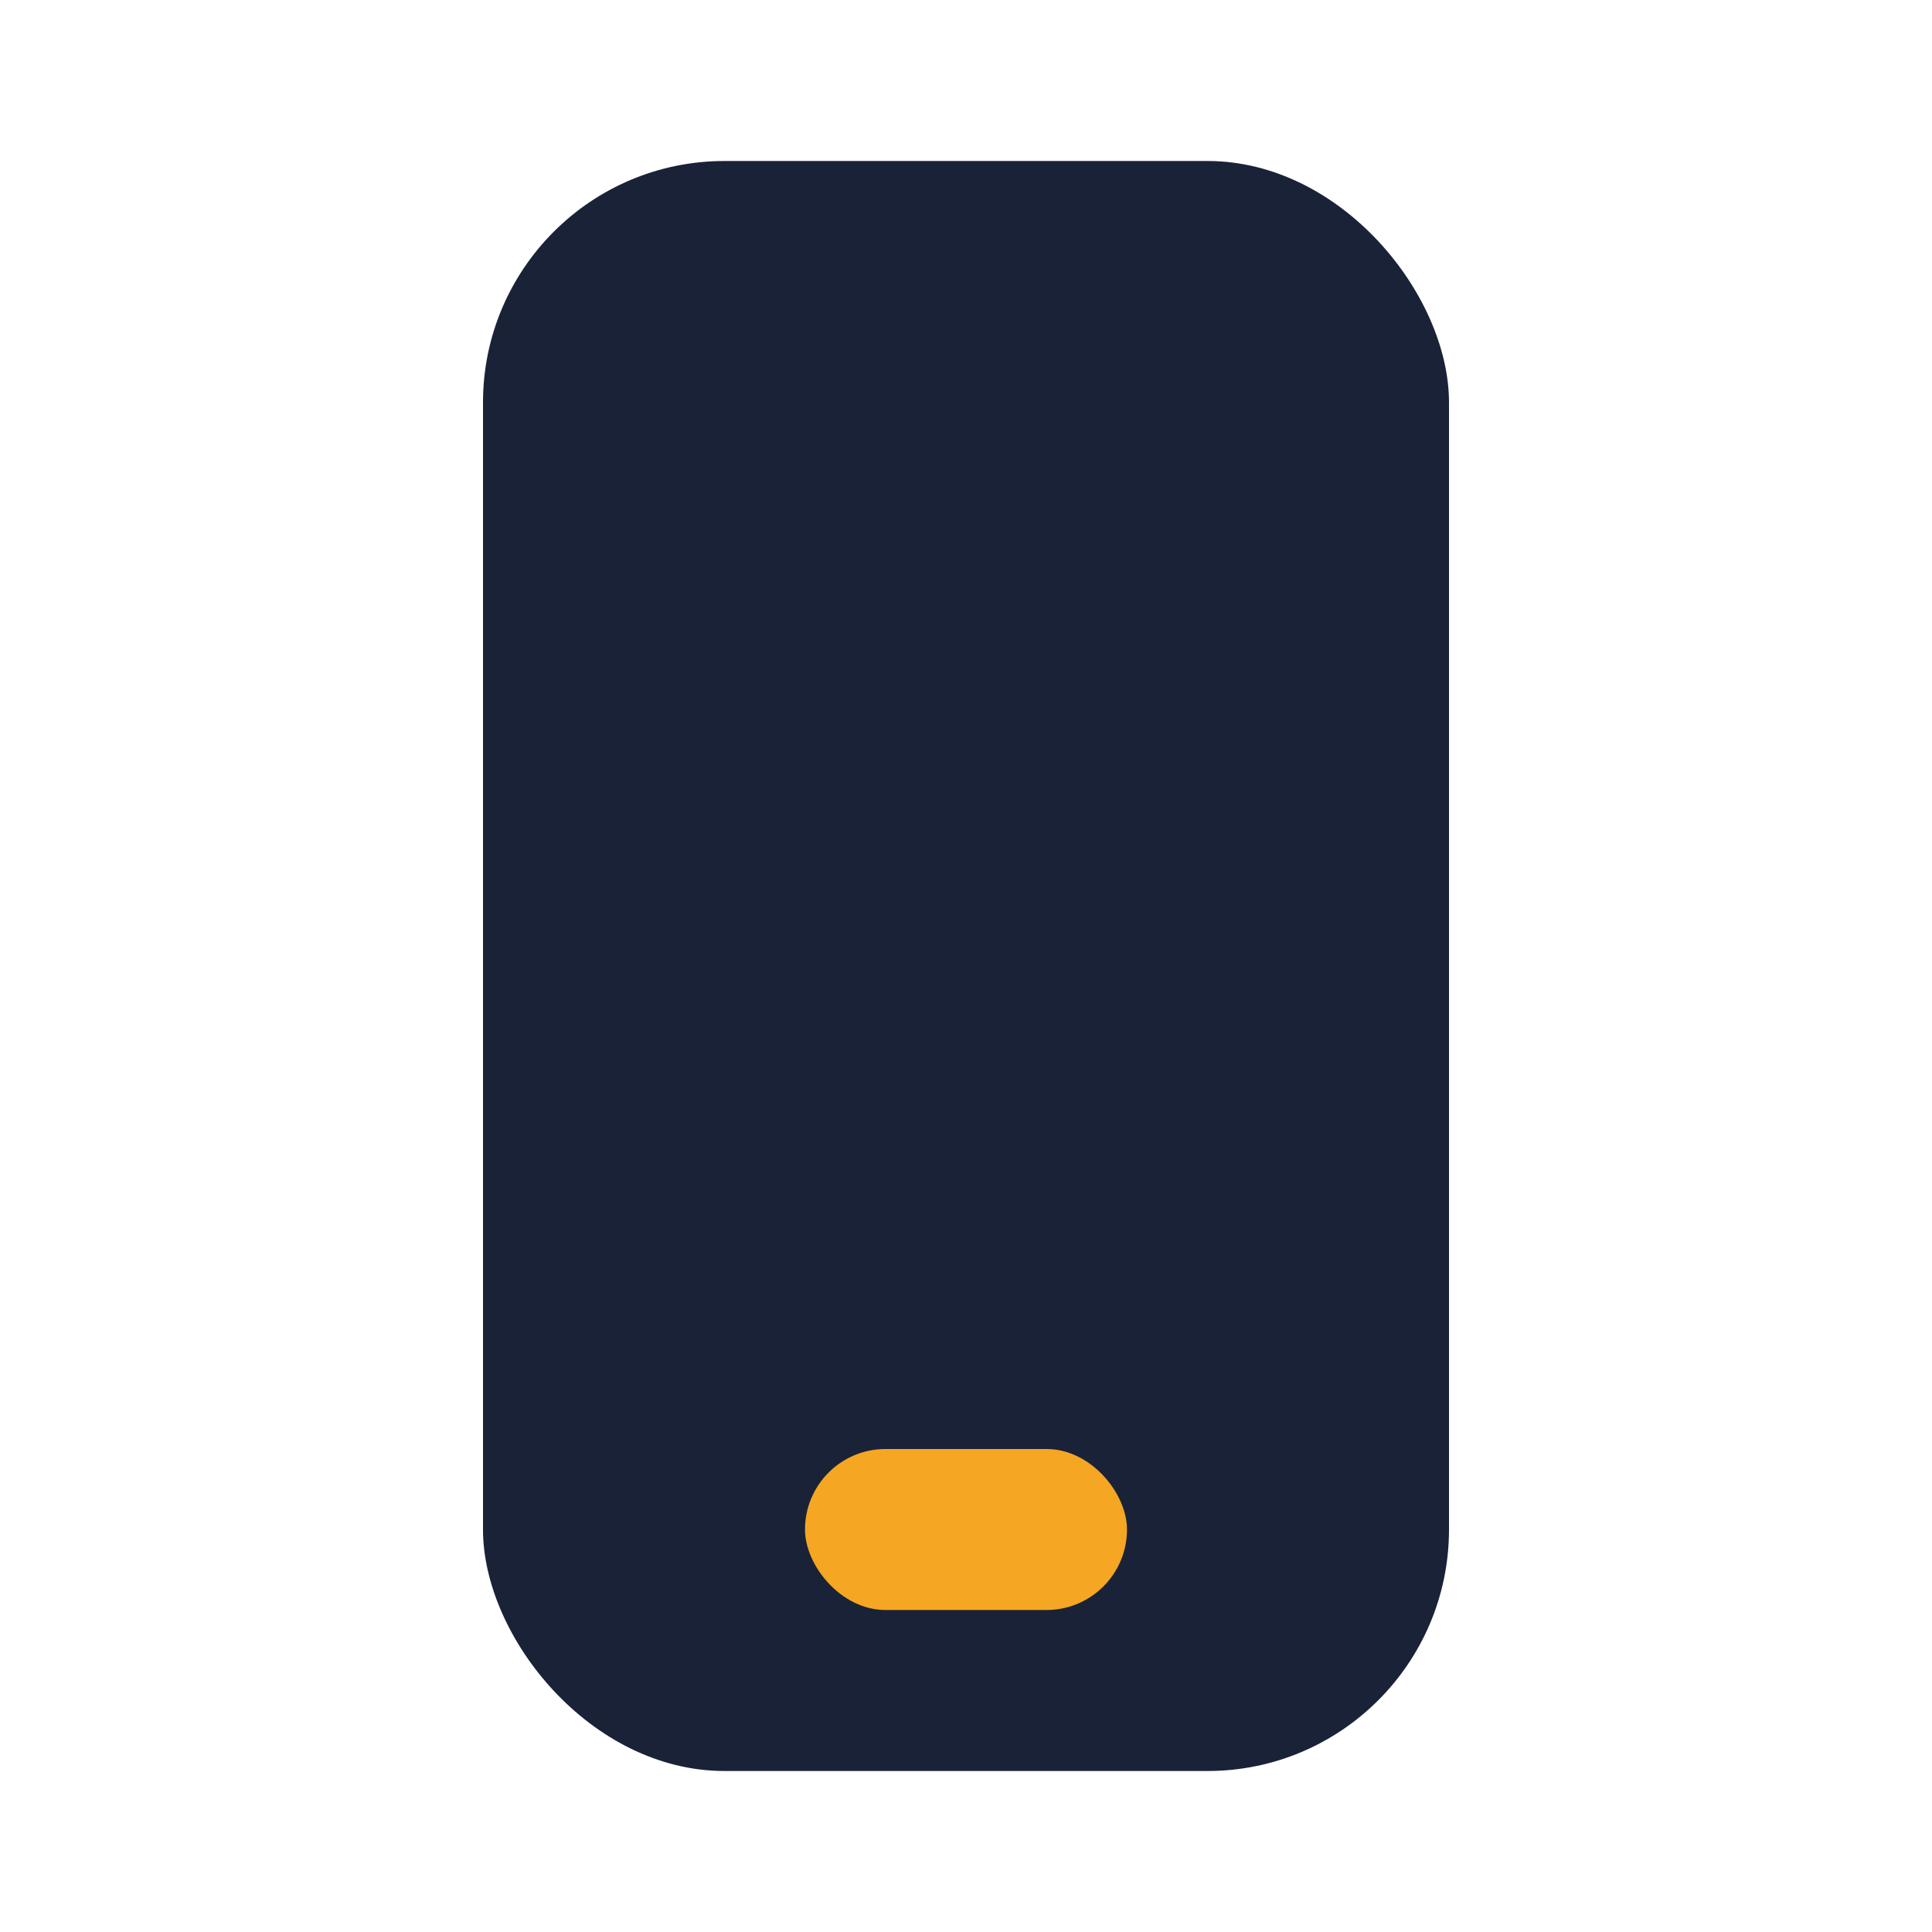 <?xml version="1.0" encoding="UTF-8"?>
<svg xmlns="http://www.w3.org/2000/svg" width="24" height="24" viewBox="0 0 24 24"><rect x="6" y="2" width="12" height="20" rx="3" fill="#1A2238"/><rect x="10" y="18" width="4" height="2" rx="1" fill="#F5A623"/></svg>